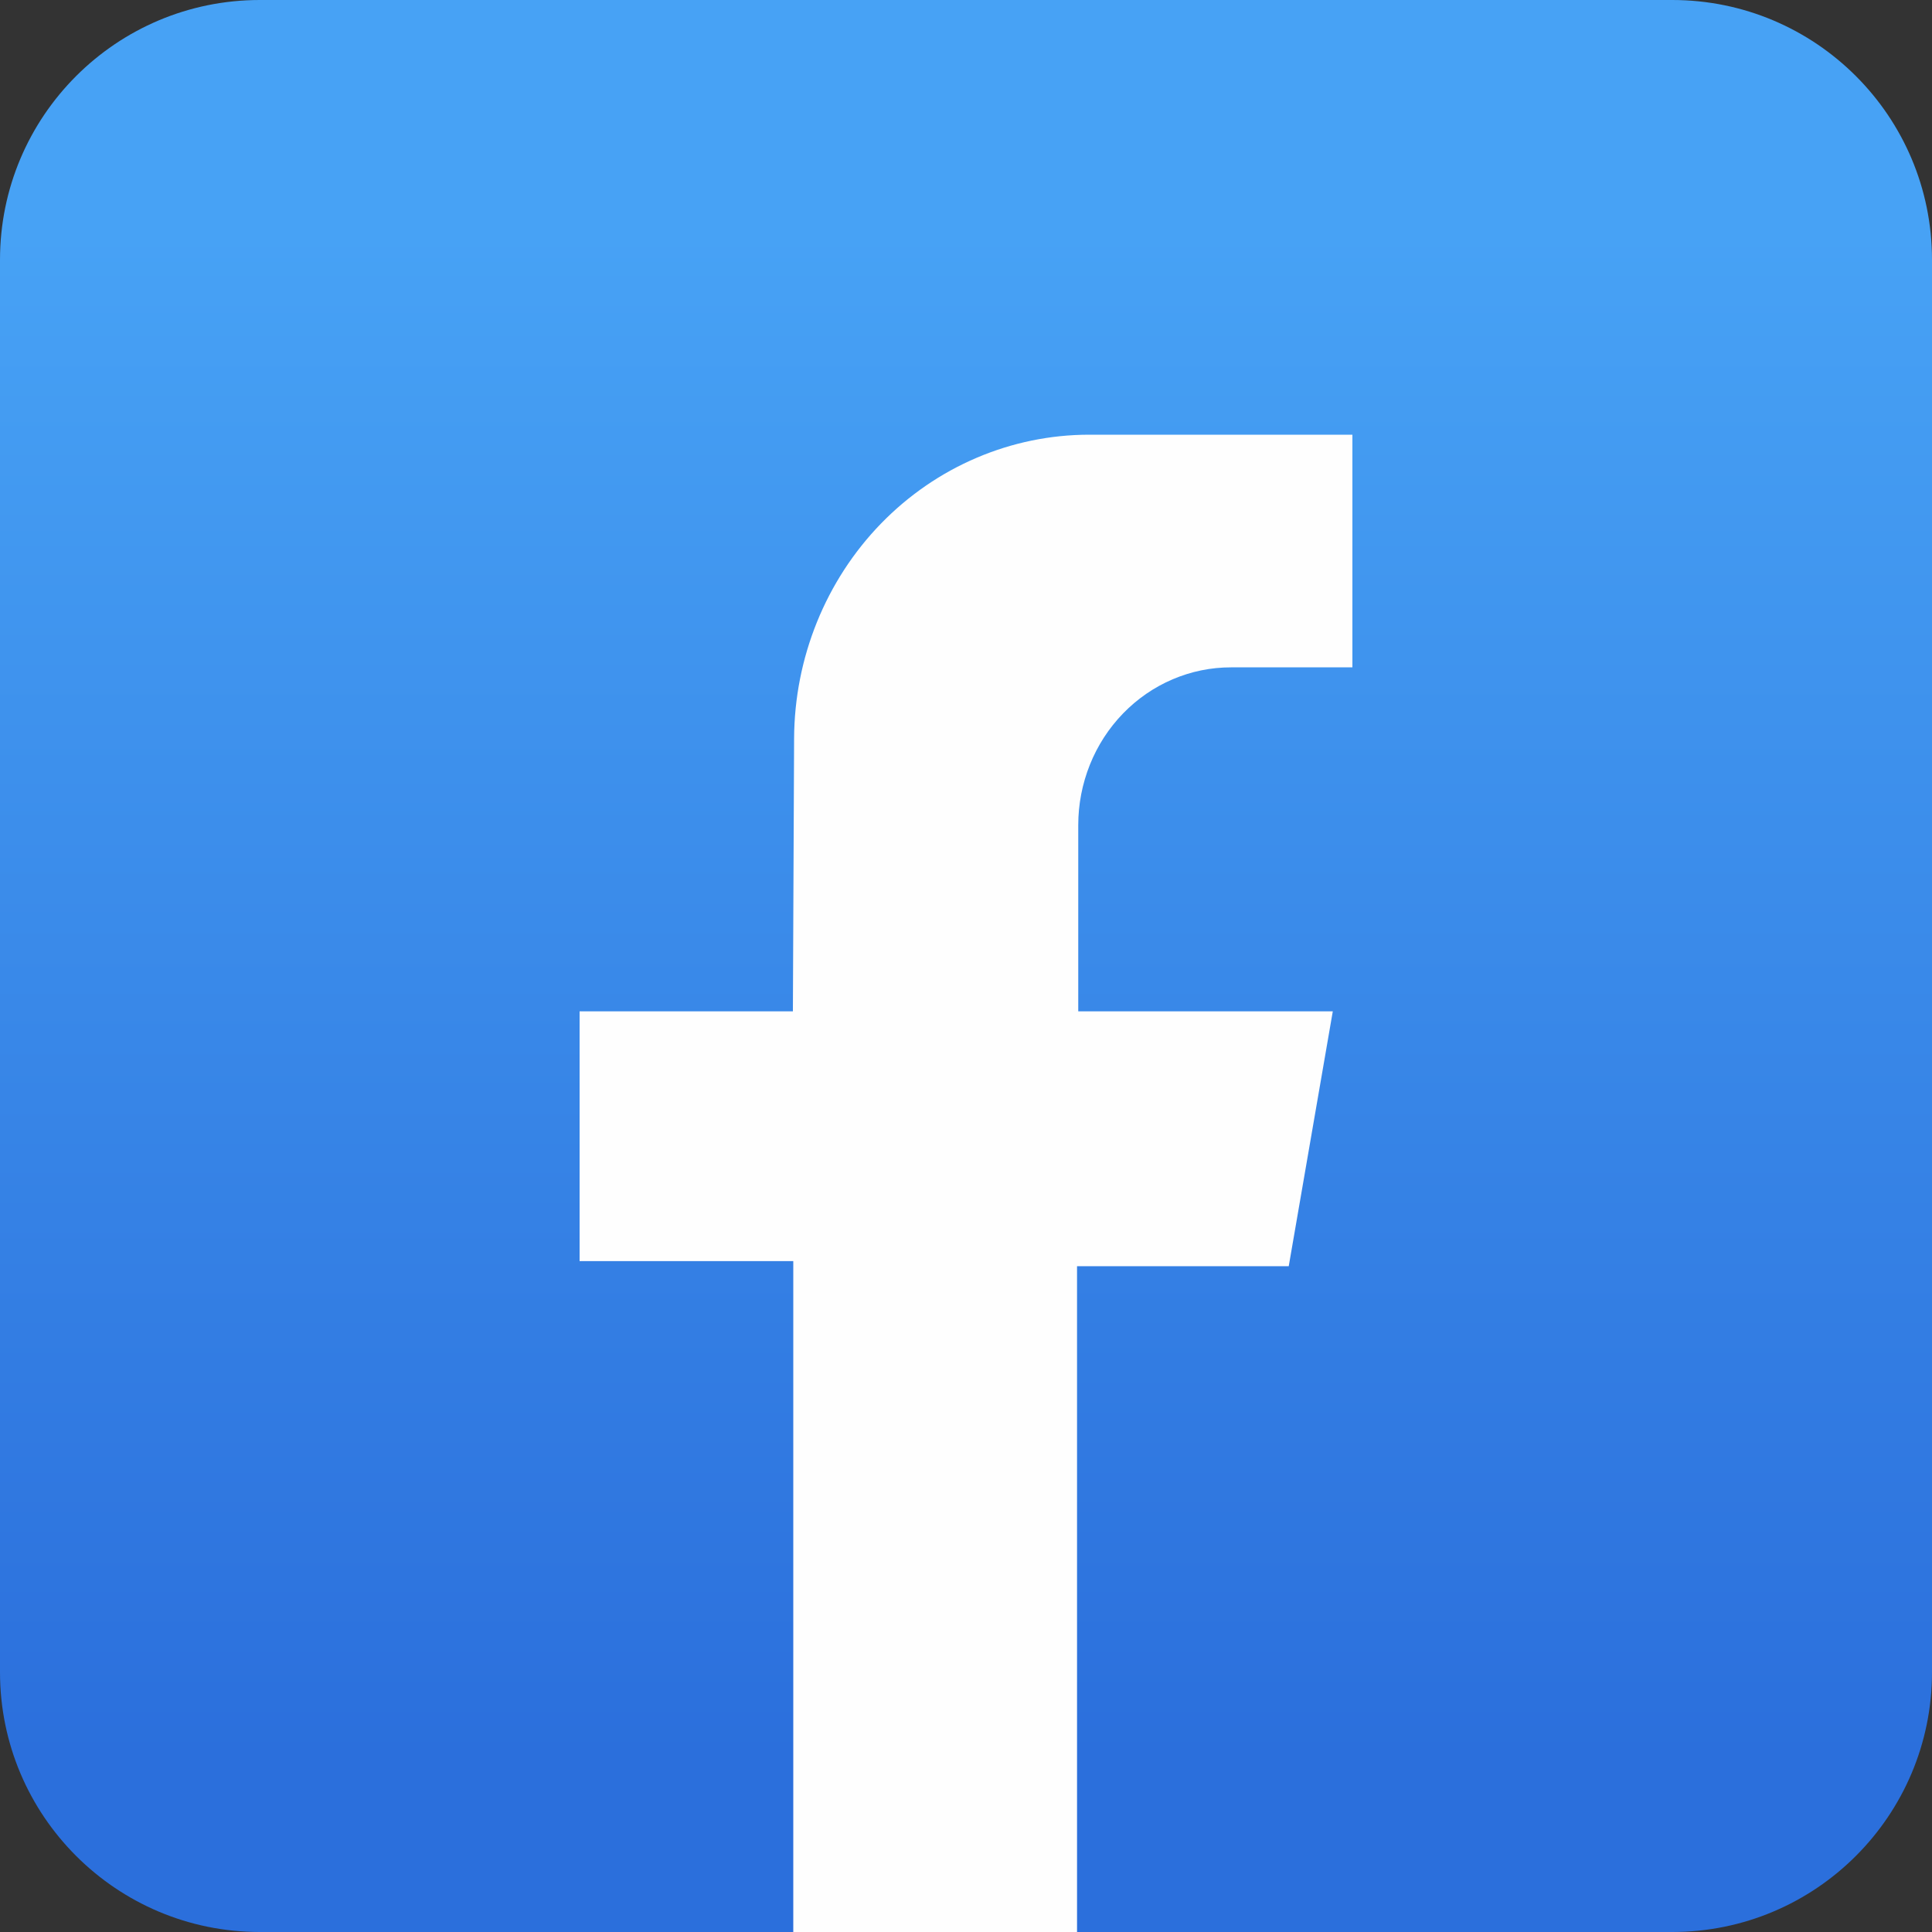 <svg xmlns="http://www.w3.org/2000/svg" width="40" height="40" viewBox="0 0 40 40" fill="none"><rect x="0" y="0" width="40" height="40" fill="#333333" stroke="none"/><path d="M34.621 0H5.379C2.408 0 0 2.408 0 5.379V34.621C0 37.592 2.408 40 5.379 40H34.621C37.592 40 40 37.592 40 34.621V5.379C40 2.408 37.592 0 34.621 0Z" fill="url(#paint0_linear_303_131)"></path><path d="M16.416 20.939H12V26.11H16.424V40H22.299V26.215H26.682L27.594 20.939H22.324V17.083C22.324 16.654 22.406 16.229 22.565 15.832C22.724 15.435 22.957 15.075 23.252 14.771C23.546 14.468 23.895 14.227 24.279 14.064C24.663 13.9 25.074 13.816 25.49 13.817H28V9H22.552C20.936 9 19.385 9.662 18.24 10.84C17.095 12.019 16.448 13.619 16.441 15.289L16.416 20.939Z" fill="#FEFEFE"></path><defs><linearGradient id="paint0_linear_303_131" x1="20" y1="4.78" x2="20" y2="36.378" gradientUnits="userSpaceOnUse"><stop stop-color="#47A2F5"></stop><stop offset="1" stop-color="#2B6FDC"></stop></linearGradient></defs></svg>